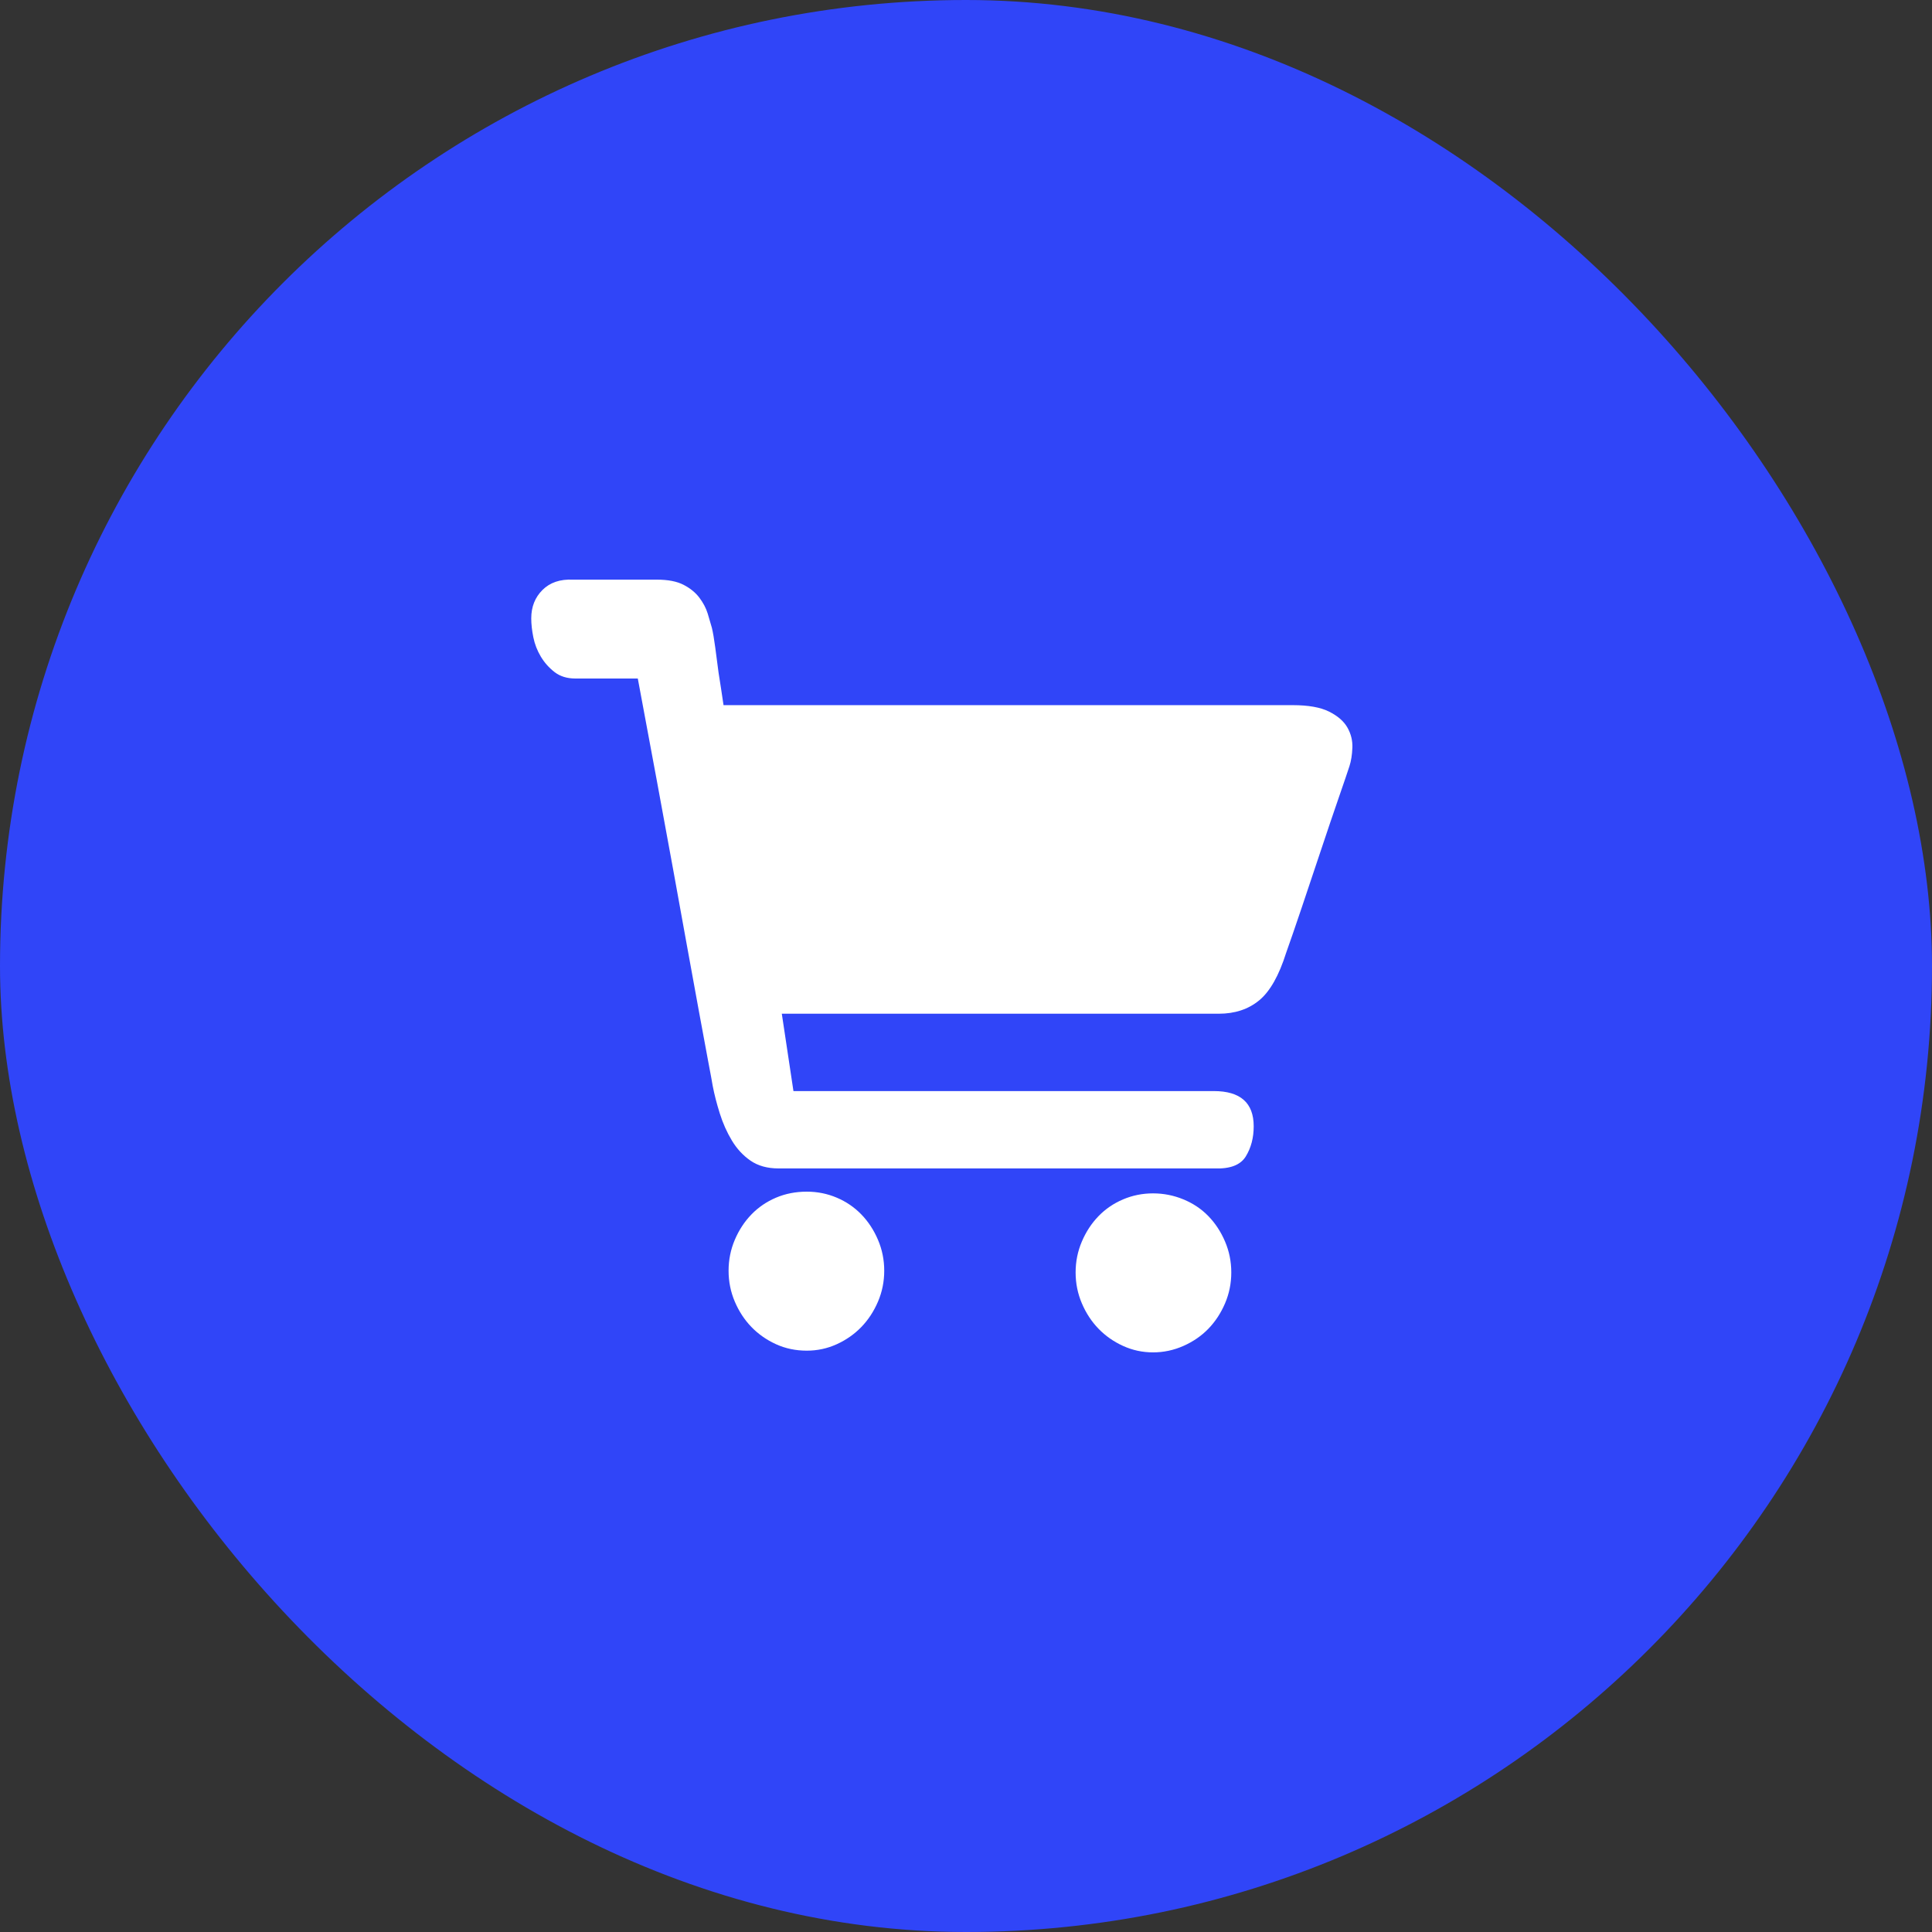 <svg fill="none" height="80" viewBox="0 0 80 80" width="80" xmlns="http://www.w3.org/2000/svg" xmlns:xlink="http://www.w3.org/1999/xlink"><rect x="0" y="0" width="80" height="80" fill="#333333" stroke="none"/><clipPath id="a"><rect height="80" rx="40" width="80"/></clipPath><clipPath id="b"><path d="m20 20h39v40h-39z"/></clipPath><g clip-path="url(#a)"><rect fill="#3045f8" height="80" rx="40" width="80"/><g clip-path="url(#b)"><path d="m33.408 49.344q.655 0 1.241.249.586.249 1.017.694.431.445.689 1.05.259.605.259 1.281 0 .676-.259 1.281-.259.605-.689 1.05-.431.445-1.017.712-.586.267-1.241.267-.689 0-1.275-.267-.586-.267-1.017-.712-.431-.445-.689-1.05-.258-.605-.258-1.281 0-.676.258-1.281.258-.605.689-1.05.431-.445 1.017-.694.586-.249 1.275-.249zm14.337.071q.655 0 1.258.249.603.249 1.034.694.431.445.689 1.05.259.605.259 1.281 0 .676-.259 1.281-.259.605-.689 1.05-.431.445-1.034.712-.603.267-1.258.267-.655 0-1.241-.267-.586-.267-1.017-.712-.431-.445-.689-1.05-.259-.605-.259-1.281 0-.676.259-1.281.258-.605.689-1.05.431-.445 1.017-.694.586-.249 1.241-.249zm5.79-20.216q.965 0 1.499.267.534.267.758.658.224.392.207.836-.017.445-.121.765-.103.32-.448 1.317-.345.997-.741 2.189-.396 1.192-.793 2.367-.396 1.175-.638 1.851-.448 1.424-1.12 1.975-.672.552-1.671.552h-1.206-2.206-2.895-3.24-8.547l.482 3.203h17.404q1.654 0 1.654 1.459 0 .712-.327 1.246-.327.534-1.292.498h-1.654-3.171-3.998-4.032-3.343-1.861q-.689 0-1.155-.32-.465-.32-.775-.836-.31-.516-.5-1.121-.19-.605-.293-1.139-.034-.214-.19-1.032-.155-.819-.379-2.046-.224-1.228-.5-2.741-.276-1.513-.551-3.043-.655-3.595-1.482-8.008h-2.585q-.517 0-.862-.267-.345-.267-.569-.641-.224-.374-.31-.801-.086-.427-.086-.783 0-.712.465-1.175.465-.463 1.258-.427h3.481q.689 0 1.103.214.414.214.655.534.241.32.345.658.103.338.172.587.069.285.138.801.069.516.138 1.05.103.641.207 1.353z" fill="#fff"/></g></g></svg>